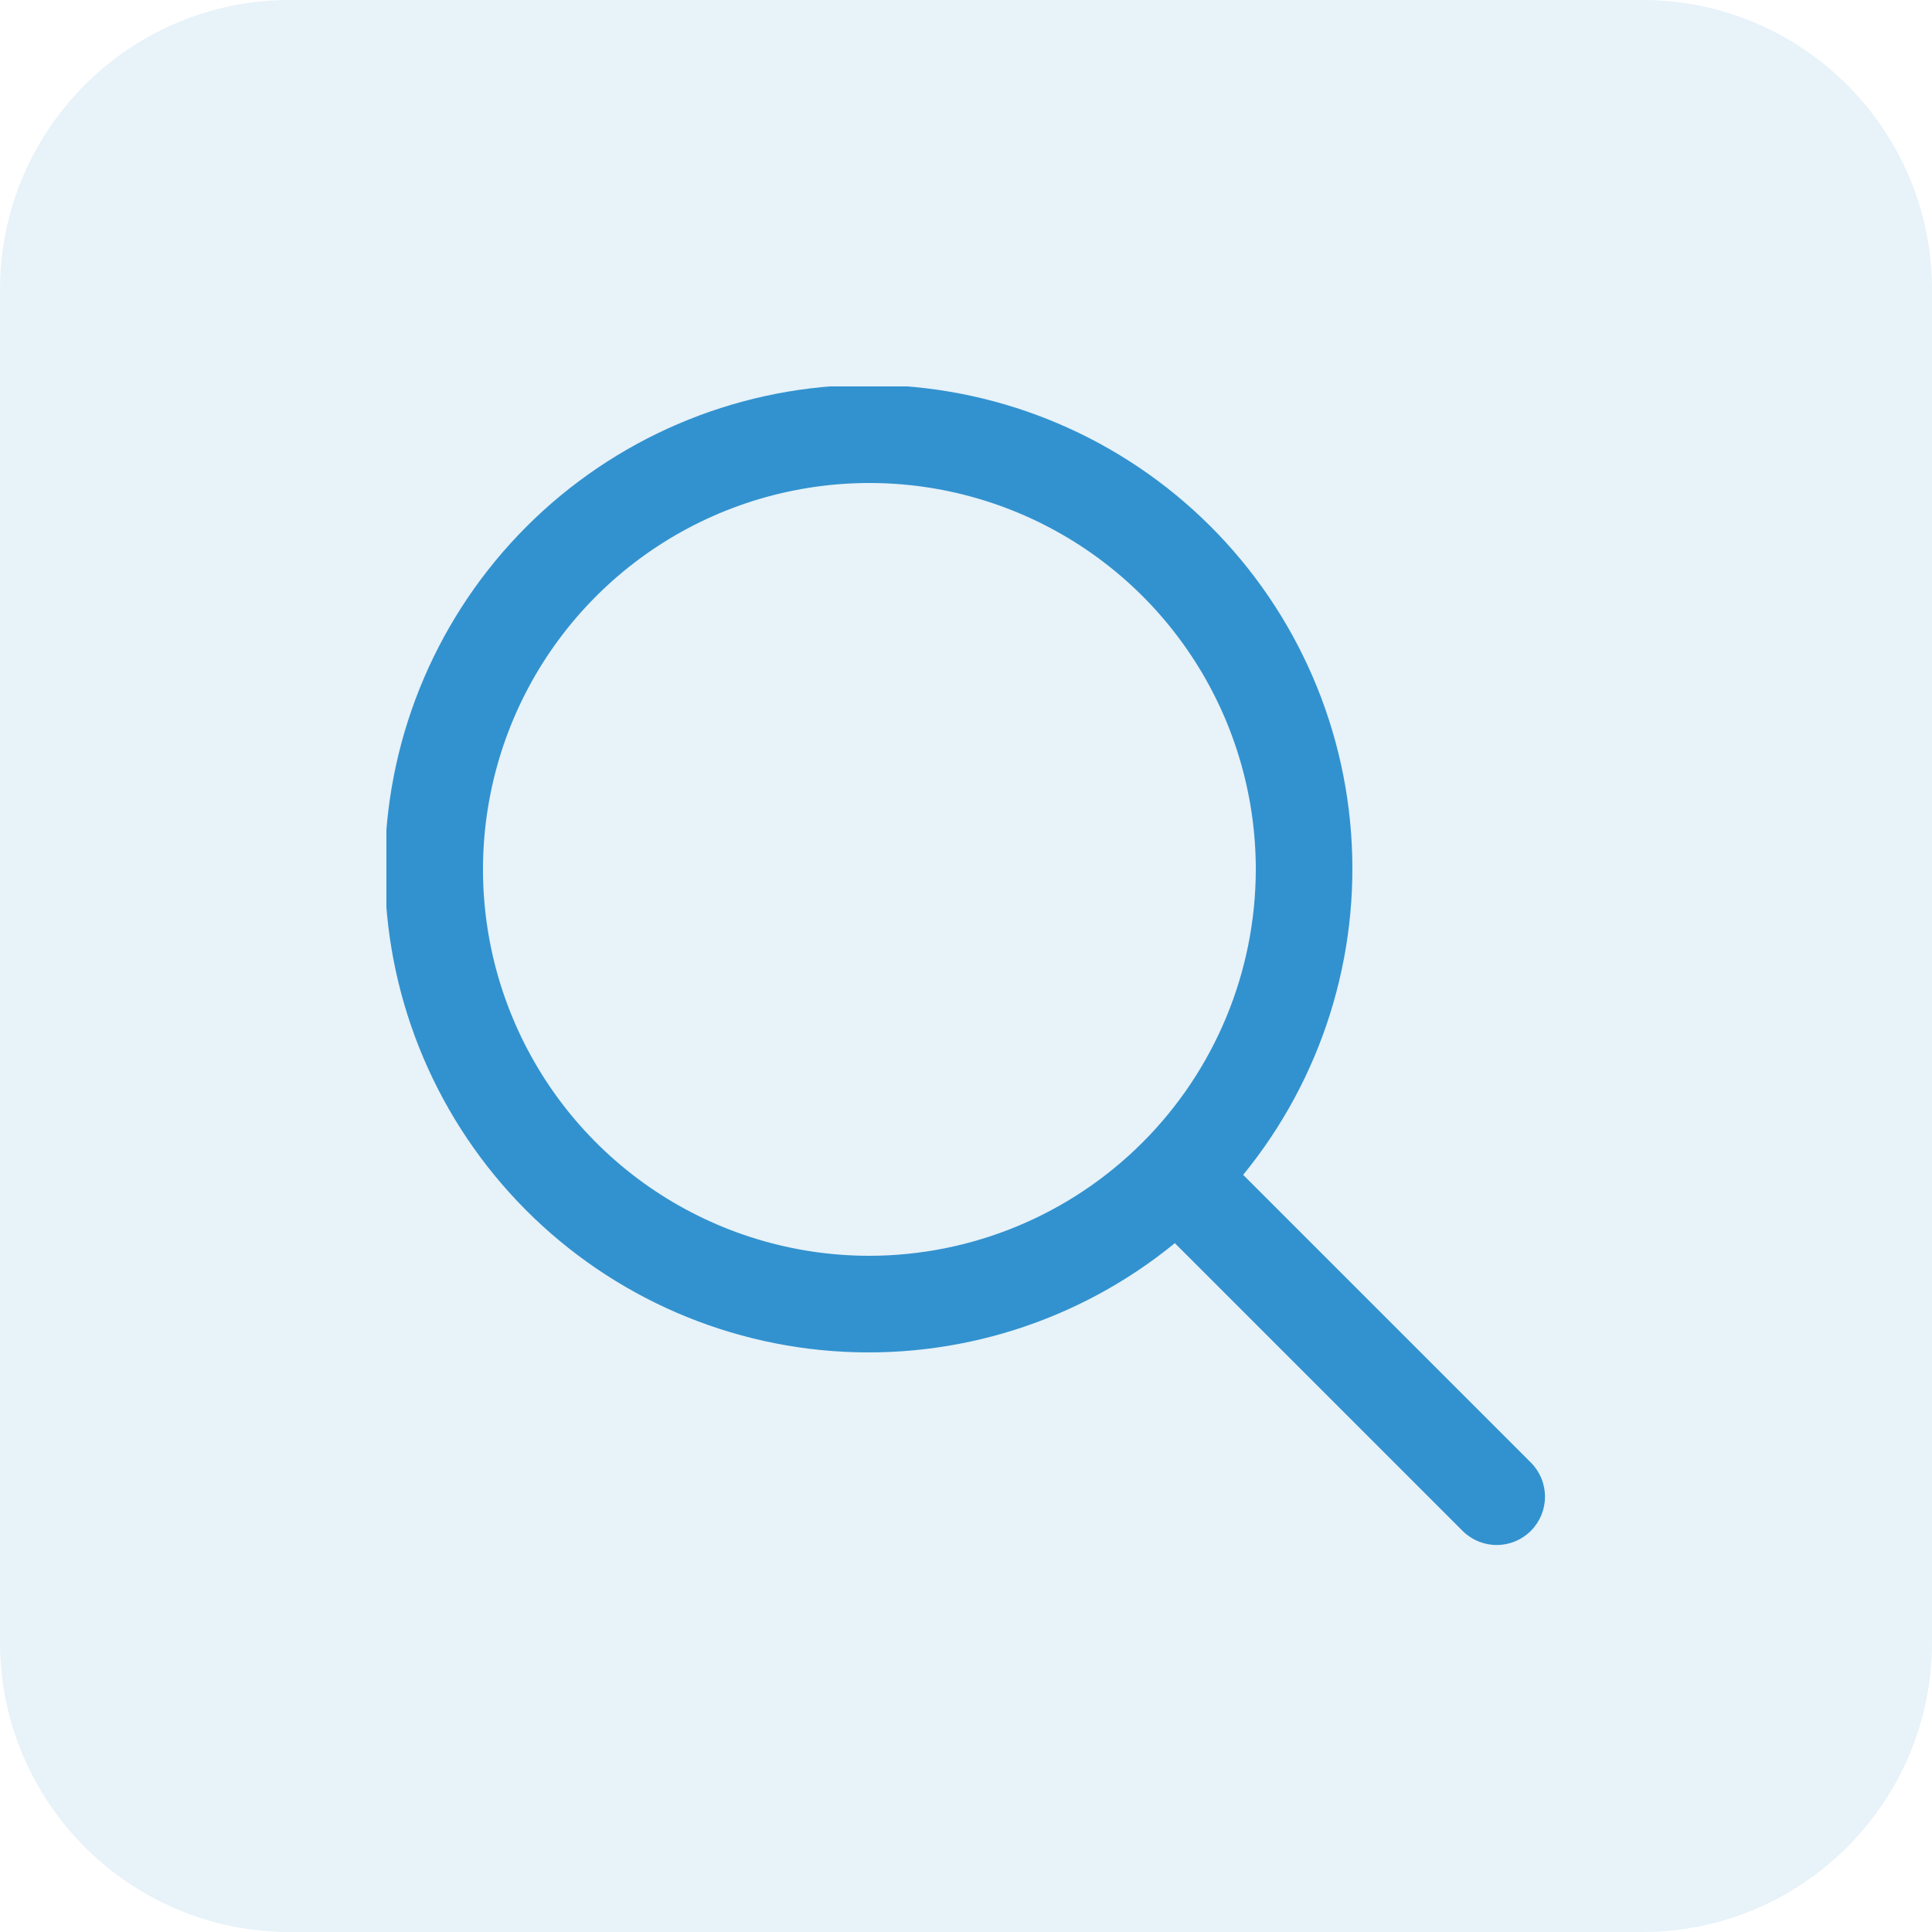 <?xml version="1.0" encoding="UTF-8"?>
<svg xmlns="http://www.w3.org/2000/svg" width="80" height="80" viewBox="0 0 80 80" fill="none">
  <g opacity="0.12">
    <path d="M0 12C0 5.373 5.373 0 12 0H68C74.627 0 80 5.373 80 12V68C80 74.627 74.627 80 68 80H12C5.373 80 0 74.627 0 68V12Z" fill="#3292CF"></path>
  </g>
  <g clip-path="url(#clip0_5138_12766)">
    <path d="M63.414 60.586L51.476 48.648C54.729 44.669 56.328 39.592 55.943 34.467C55.558 29.342 53.218 24.561 49.407 21.113C45.596 17.665 40.605 15.814 35.467 15.942C30.329 16.071 25.437 18.169 21.803 21.803C18.169 25.438 16.07 30.329 15.942 35.467C15.813 40.605 17.665 45.596 21.113 49.407C24.561 53.218 29.342 55.559 34.467 55.944C39.592 56.329 44.669 54.729 48.648 51.476L60.586 63.414C60.963 63.778 61.468 63.98 61.992 63.975C62.517 63.971 63.018 63.761 63.389 63.39C63.76 63.019 63.97 62.517 63.975 61.993C63.98 61.468 63.778 60.963 63.414 60.586ZM36 52C32.835 52 29.742 51.062 27.11 49.304C24.479 47.545 22.428 45.047 21.218 42.123C20.006 39.199 19.69 35.982 20.307 32.879C20.924 29.775 22.448 26.924 24.686 24.686C26.924 22.449 29.774 20.925 32.878 20.308C35.982 19.69 39.199 20.007 42.123 21.218C45.046 22.429 47.545 24.48 49.303 27.111C51.061 29.742 52 32.836 52 36C51.995 40.242 50.308 44.309 47.308 47.309C44.309 50.308 40.242 51.995 36 52Z" fill="#3292CF"></path>
  </g>
  <defs>
    <clipPath id="clip0_5138_12766">
      <rect width="48" height="48" fill="white" transform="translate(16 16)"></rect>
    </clipPath>
  </defs>
</svg>
